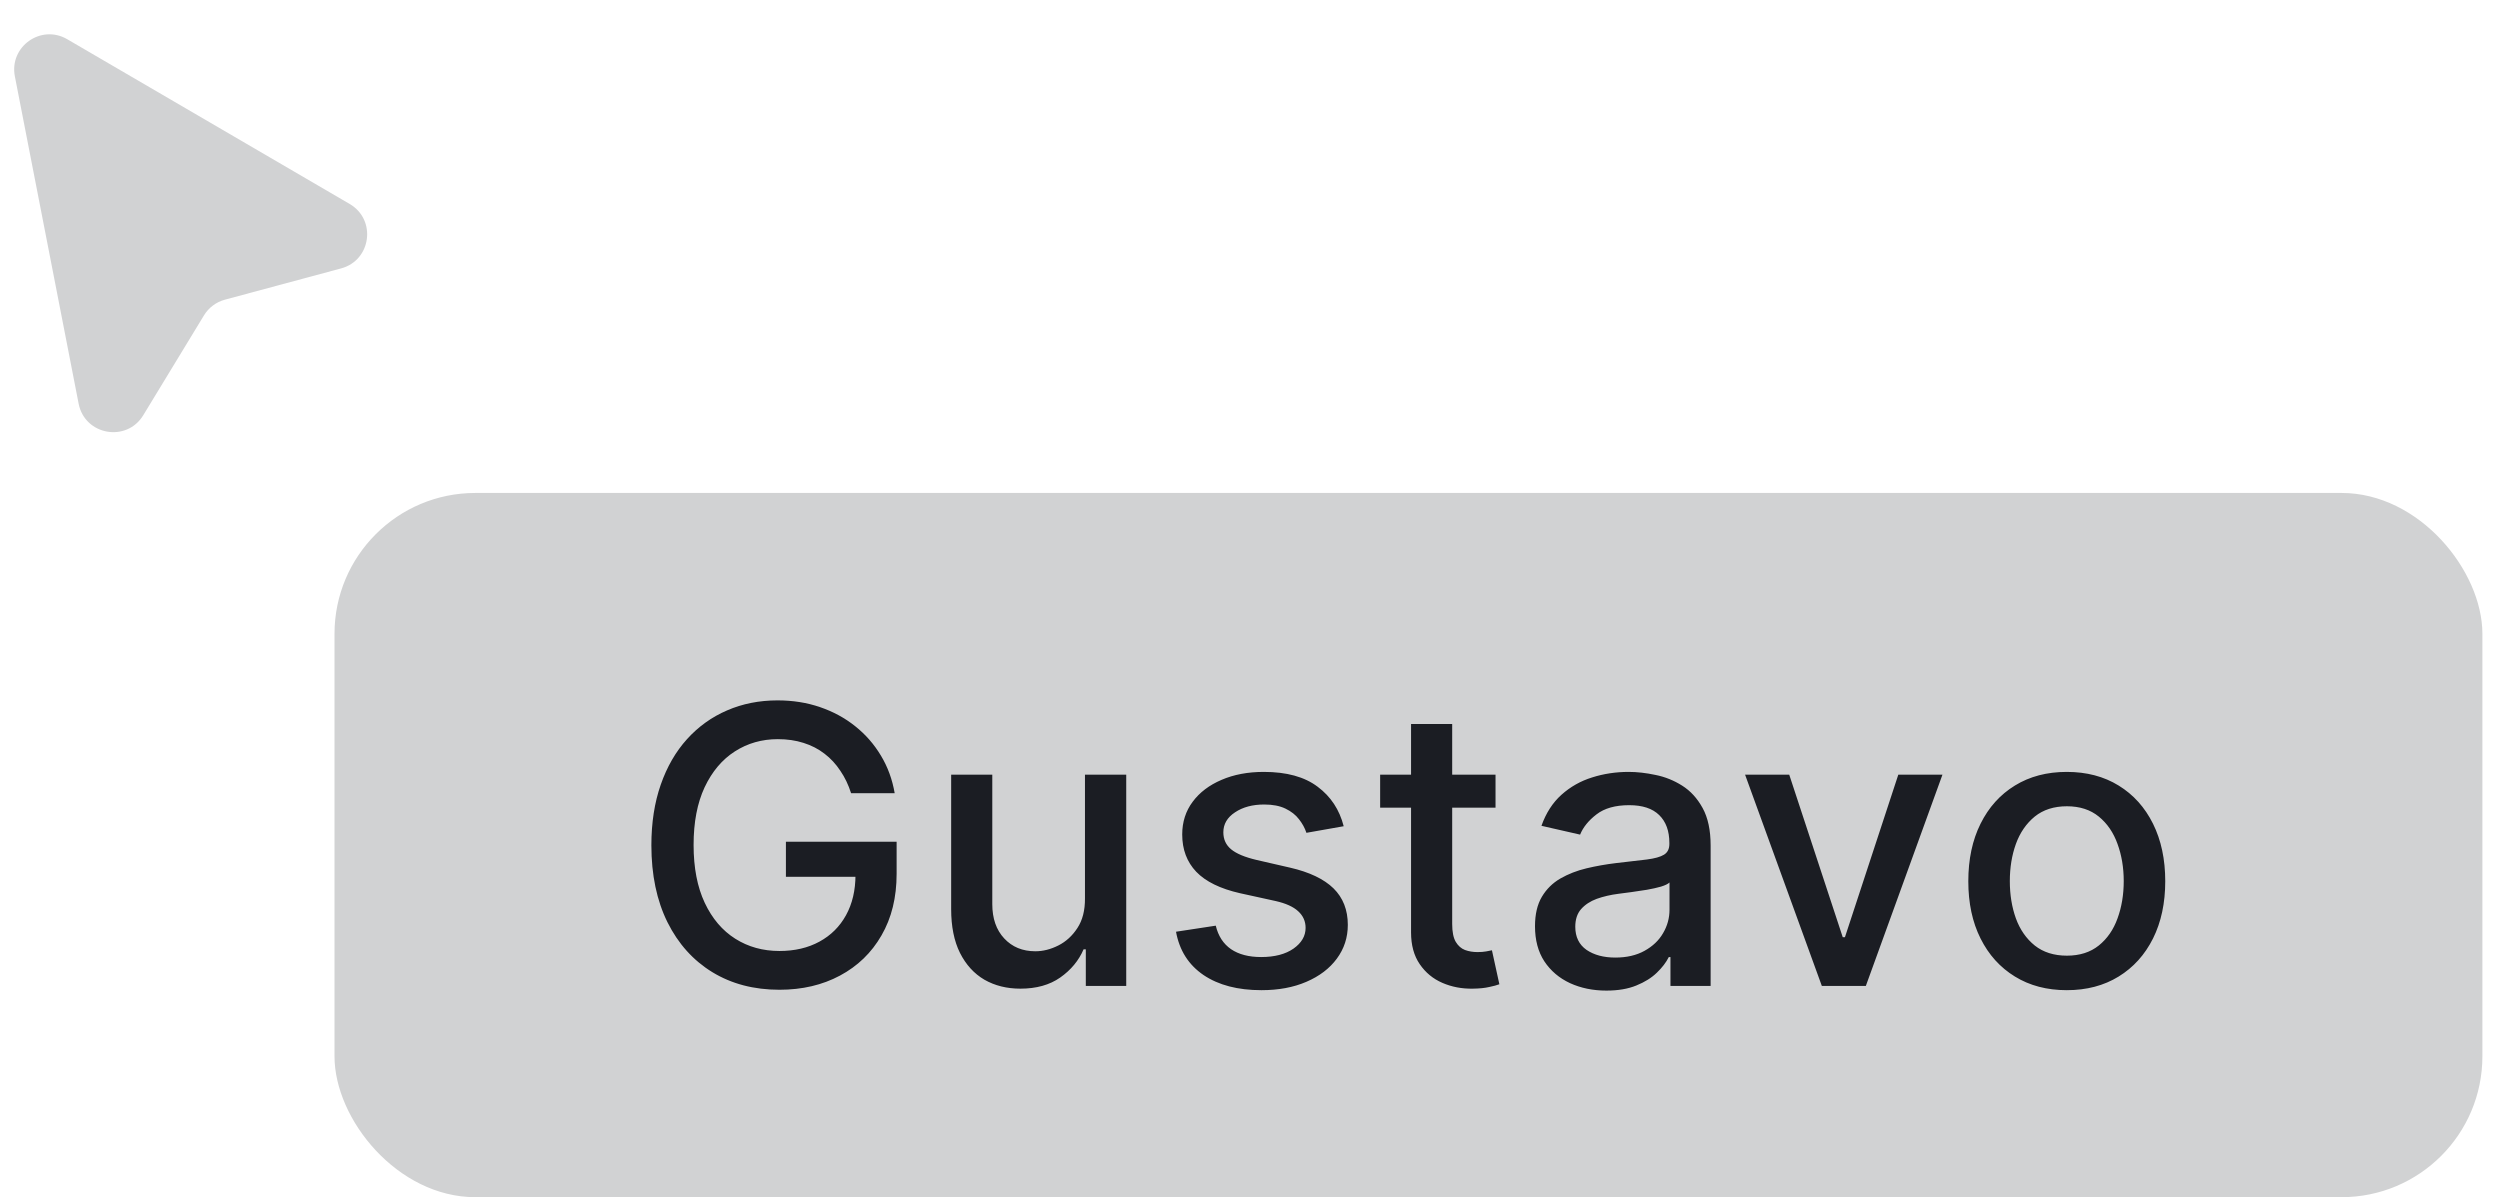 <svg width="71" height="34" viewBox="0 0 71 34" fill="none" xmlns="http://www.w3.org/2000/svg">
<rect x="9.5" y="14" width="61" height="20" rx="4" fill="#D1D2D3"/>
<path d="M24.171 22.527C24.096 22.29 23.994 22.078 23.866 21.891C23.741 21.701 23.592 21.539 23.417 21.406C23.243 21.271 23.044 21.168 22.82 21.098C22.598 21.027 22.355 20.992 22.089 20.992C21.639 20.992 21.232 21.108 20.87 21.34C20.508 21.572 20.222 21.912 20.011 22.359C19.803 22.805 19.698 23.35 19.698 23.996C19.698 24.645 19.804 25.193 20.015 25.641C20.226 26.088 20.515 26.428 20.882 26.66C21.249 26.892 21.667 27.008 22.136 27.008C22.571 27.008 22.95 26.919 23.273 26.742C23.598 26.565 23.849 26.315 24.027 25.992C24.206 25.667 24.296 25.284 24.296 24.844L24.609 24.902H22.32V23.906H25.464V24.816C25.464 25.488 25.321 26.072 25.034 26.566C24.751 27.059 24.357 27.439 23.855 27.707C23.355 27.975 22.782 28.109 22.136 28.109C21.412 28.109 20.777 27.943 20.23 27.609C19.686 27.276 19.261 26.803 18.956 26.191C18.652 25.577 18.499 24.848 18.499 24.004C18.499 23.366 18.588 22.793 18.765 22.285C18.942 21.777 19.191 21.346 19.511 20.992C19.834 20.635 20.213 20.363 20.648 20.176C21.085 19.986 21.563 19.891 22.081 19.891C22.514 19.891 22.916 19.954 23.288 20.082C23.663 20.21 23.997 20.391 24.288 20.625C24.583 20.859 24.826 21.138 25.019 21.461C25.212 21.781 25.342 22.137 25.409 22.527H24.171ZM30.813 25.512V22H31.985V28H30.837V26.961H30.774C30.636 27.281 30.415 27.548 30.11 27.762C29.808 27.973 29.432 28.078 28.981 28.078C28.596 28.078 28.255 27.994 27.958 27.824C27.664 27.652 27.432 27.398 27.263 27.062C27.096 26.727 27.013 26.311 27.013 25.816V22H28.181V25.676C28.181 26.085 28.294 26.41 28.52 26.652C28.747 26.895 29.041 27.016 29.403 27.016C29.622 27.016 29.839 26.961 30.056 26.852C30.274 26.742 30.455 26.577 30.599 26.355C30.744 26.134 30.816 25.853 30.813 25.512ZM38.161 23.465L37.102 23.652C37.058 23.517 36.987 23.388 36.891 23.266C36.797 23.143 36.67 23.043 36.508 22.965C36.347 22.887 36.145 22.848 35.903 22.848C35.572 22.848 35.296 22.922 35.075 23.07C34.853 23.216 34.743 23.405 34.743 23.637C34.743 23.837 34.817 23.999 34.965 24.121C35.114 24.244 35.353 24.344 35.684 24.422L36.637 24.641C37.189 24.768 37.601 24.965 37.872 25.23C38.142 25.496 38.278 25.841 38.278 26.266C38.278 26.625 38.174 26.945 37.965 27.227C37.76 27.505 37.472 27.724 37.102 27.883C36.735 28.042 36.309 28.121 35.825 28.121C35.153 28.121 34.605 27.978 34.18 27.691C33.756 27.402 33.495 26.992 33.399 26.461L34.528 26.289C34.598 26.583 34.743 26.806 34.962 26.957C35.18 27.105 35.465 27.18 35.817 27.18C36.2 27.18 36.506 27.1 36.735 26.941C36.964 26.78 37.079 26.583 37.079 26.352C37.079 26.164 37.008 26.006 36.868 25.879C36.73 25.751 36.517 25.655 36.231 25.59L35.215 25.367C34.656 25.24 34.241 25.037 33.973 24.758C33.708 24.479 33.575 24.126 33.575 23.699C33.575 23.345 33.674 23.035 33.872 22.77C34.069 22.504 34.343 22.297 34.692 22.148C35.041 21.997 35.441 21.922 35.891 21.922C36.54 21.922 37.05 22.062 37.422 22.344C37.795 22.622 38.041 22.996 38.161 23.465ZM42.473 22V22.938H39.196V22H42.473ZM40.074 20.562H41.242V26.238C41.242 26.465 41.276 26.635 41.344 26.75C41.412 26.862 41.499 26.939 41.606 26.98C41.715 27.02 41.834 27.039 41.961 27.039C42.055 27.039 42.137 27.033 42.207 27.02C42.278 27.006 42.332 26.996 42.371 26.988L42.582 27.953C42.514 27.979 42.418 28.005 42.293 28.031C42.168 28.06 42.012 28.076 41.824 28.078C41.517 28.083 41.231 28.029 40.965 27.914C40.699 27.799 40.485 27.622 40.321 27.383C40.156 27.143 40.074 26.842 40.074 26.48V20.562ZM45.621 28.133C45.241 28.133 44.897 28.062 44.59 27.922C44.282 27.779 44.039 27.572 43.859 27.301C43.682 27.03 43.594 26.698 43.594 26.305C43.594 25.966 43.659 25.688 43.789 25.469C43.919 25.25 44.095 25.077 44.316 24.949C44.538 24.822 44.785 24.725 45.058 24.66C45.332 24.595 45.611 24.546 45.894 24.512C46.254 24.47 46.545 24.436 46.769 24.41C46.993 24.381 47.156 24.336 47.258 24.273C47.359 24.211 47.41 24.109 47.41 23.969V23.941C47.41 23.6 47.314 23.336 47.121 23.148C46.931 22.961 46.647 22.867 46.269 22.867C45.876 22.867 45.566 22.954 45.34 23.129C45.116 23.301 44.961 23.492 44.875 23.703L43.777 23.453C43.907 23.088 44.097 22.794 44.347 22.57C44.6 22.344 44.89 22.18 45.219 22.078C45.547 21.974 45.892 21.922 46.254 21.922C46.493 21.922 46.747 21.951 47.015 22.008C47.286 22.062 47.539 22.164 47.773 22.312C48.01 22.461 48.204 22.673 48.355 22.949C48.506 23.223 48.582 23.578 48.582 24.016V28H47.441V27.18H47.394C47.319 27.331 47.206 27.479 47.054 27.625C46.904 27.771 46.709 27.892 46.472 27.988C46.236 28.085 45.952 28.133 45.621 28.133ZM45.875 27.195C46.198 27.195 46.474 27.131 46.703 27.004C46.935 26.876 47.111 26.71 47.23 26.504C47.353 26.296 47.414 26.073 47.414 25.836V25.062C47.372 25.104 47.291 25.143 47.172 25.18C47.054 25.213 46.92 25.244 46.769 25.27C46.618 25.293 46.471 25.315 46.328 25.336C46.185 25.354 46.065 25.37 45.969 25.383C45.742 25.412 45.535 25.46 45.347 25.527C45.163 25.595 45.014 25.693 44.902 25.82C44.793 25.945 44.738 26.112 44.738 26.32C44.738 26.609 44.845 26.828 45.058 26.977C45.272 27.122 45.544 27.195 45.875 27.195ZM55.166 22L52.99 28H51.74L49.56 22H50.814L52.334 26.617H52.396L53.912 22H55.166ZM58.696 28.121C58.134 28.121 57.643 27.992 57.224 27.734C56.804 27.477 56.479 27.116 56.247 26.652C56.015 26.189 55.9 25.647 55.9 25.027C55.9 24.405 56.015 23.861 56.247 23.395C56.479 22.928 56.804 22.566 57.224 22.309C57.643 22.051 58.134 21.922 58.696 21.922C59.259 21.922 59.75 22.051 60.169 22.309C60.588 22.566 60.914 22.928 61.146 23.395C61.377 23.861 61.493 24.405 61.493 25.027C61.493 25.647 61.377 26.189 61.146 26.652C60.914 27.116 60.588 27.477 60.169 27.734C59.75 27.992 59.259 28.121 58.696 28.121ZM58.7 27.141C59.065 27.141 59.367 27.044 59.606 26.852C59.846 26.659 60.023 26.402 60.138 26.082C60.255 25.762 60.314 25.409 60.314 25.023C60.314 24.641 60.255 24.289 60.138 23.969C60.023 23.646 59.846 23.387 59.606 23.191C59.367 22.996 59.065 22.898 58.7 22.898C58.333 22.898 58.028 22.996 57.786 23.191C57.547 23.387 57.368 23.646 57.251 23.969C57.136 24.289 57.079 24.641 57.079 25.023C57.079 25.409 57.136 25.762 57.251 26.082C57.368 26.402 57.547 26.659 57.786 26.852C58.028 27.044 58.333 27.141 58.7 27.141Z" fill="#1B1D23"/>
<path d="M2.233 11.464L0.422 2.168C0.258 1.324 1.165 0.68 1.908 1.113L9.931 5.793C10.698 6.241 10.545 7.392 9.687 7.623L6.387 8.511C6.138 8.578 5.926 8.738 5.792 8.958L4.069 11.792C3.595 12.573 2.408 12.361 2.233 11.464Z" fill="#D1D2D3"/>
</svg>
